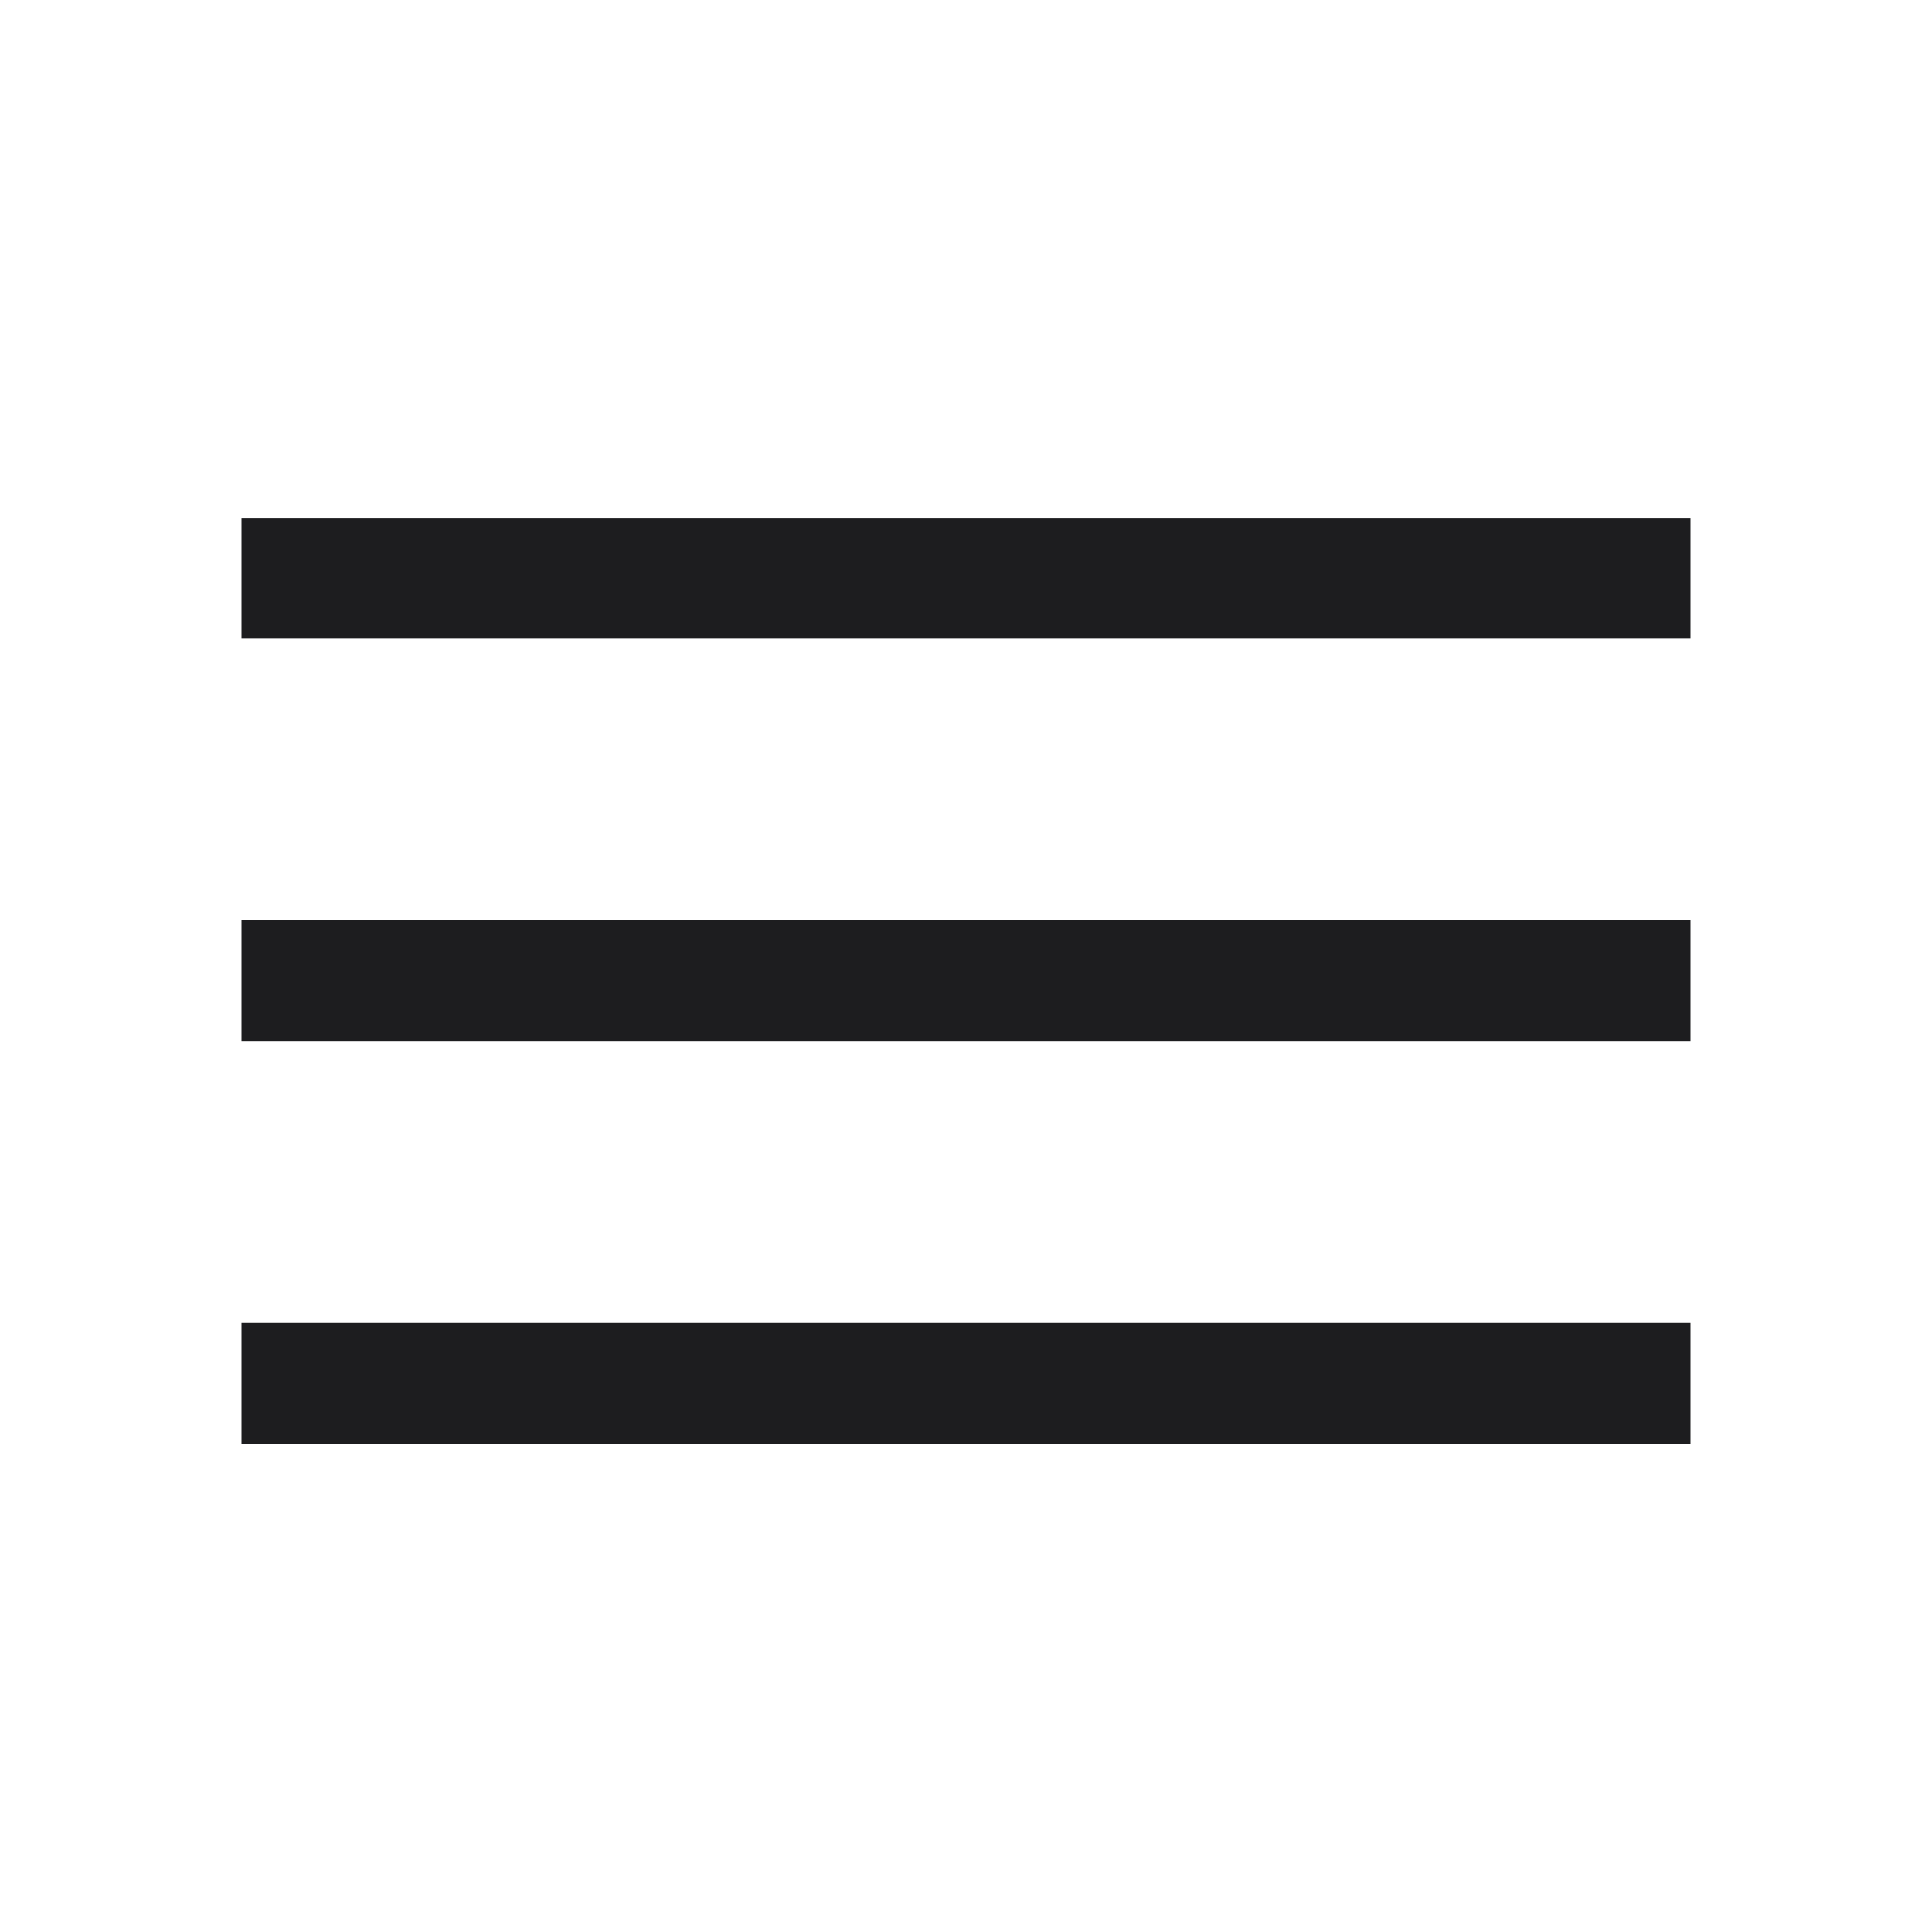 <svg width="24" height="24" viewBox="0 0 24 24" fill="none" xmlns="http://www.w3.org/2000/svg">
<path d="M3 7.183L21 7.183" stroke="#1D1D1F" stroke-width="1.5"/>
<path d="M3 17.183L21 17.183" stroke="#1D1D1F" stroke-width="1.5"/>
<path d="M3 12.183H21" stroke="#1D1D1F" stroke-width="1.5"/>
</svg>
